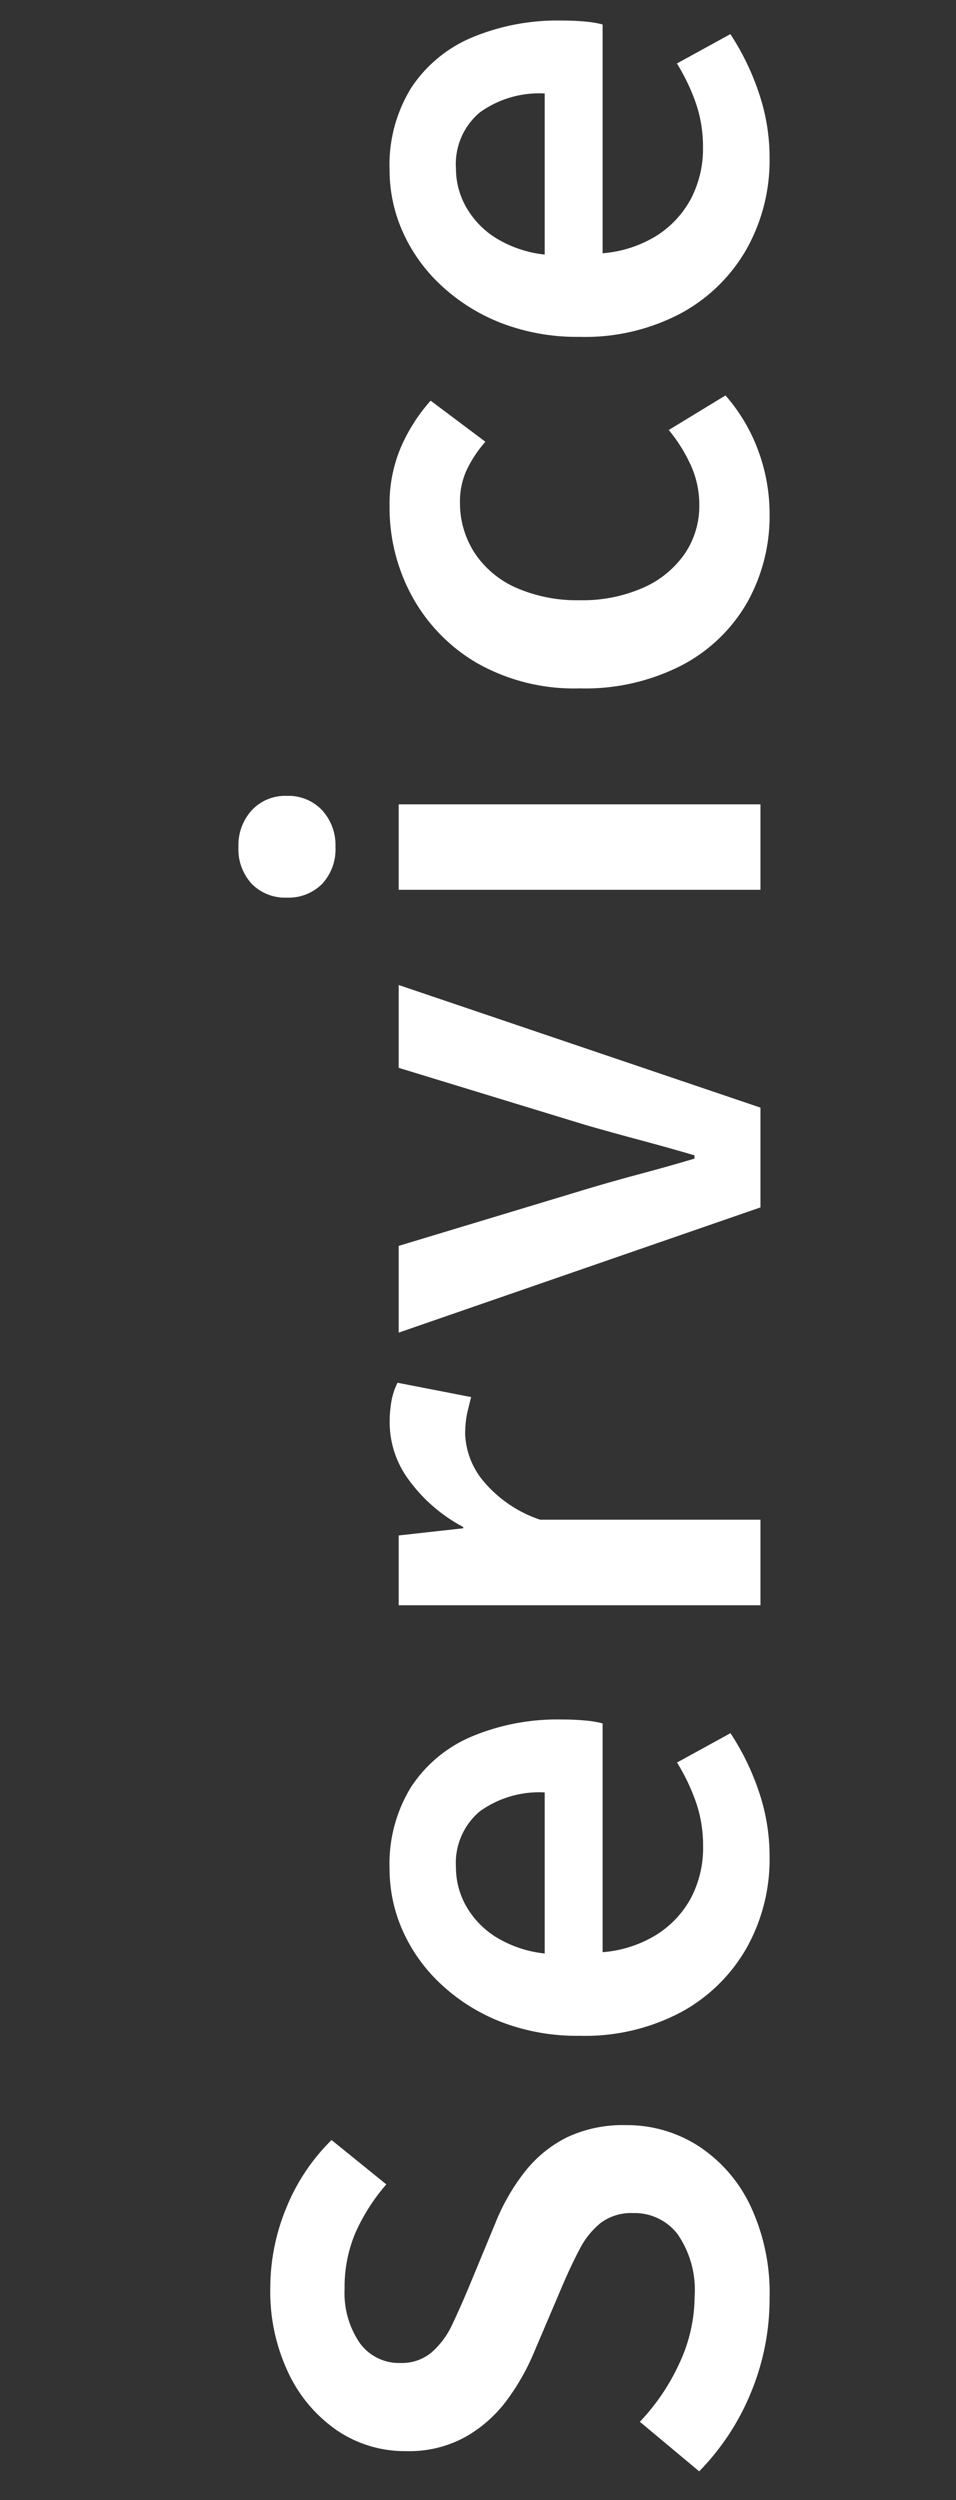 <svg xmlns="http://www.w3.org/2000/svg" width="44" height="115" viewBox="0 0 44 115"><rect x="0" y="0" width="44" height="115" fill="#333333" stroke="none"/><g transform="translate(-226 -1429)"><path d="M9.3.42A11.283,11.283,0,0,1,4.95-.435,11.279,11.279,0,0,1,1.32-2.82L3.6-5.55A9.828,9.828,0,0,0,6.315-3.72a7.289,7.289,0,0,0,3.045.69,4.509,4.509,0,0,0,2.865-.78A2.488,2.488,0,0,0,13.2-5.85a2.351,2.351,0,0,0-.45-1.5,3.757,3.757,0,0,0-1.215-.975Q10.77-8.73,9.78-9.15L6.75-10.44a10.473,10.473,0,0,1-2.115-1.2,6.152,6.152,0,0,1-1.71-1.9A5.346,5.346,0,0,1,2.25-16.29a5.569,5.569,0,0,1,.96-3.21,6.65,6.65,0,0,1,2.655-2.235A8.7,8.7,0,0,1,9.72-22.56a9.656,9.656,0,0,1,3.75.75,9.225,9.225,0,0,1,3.09,2.07l-2.04,2.52a8.937,8.937,0,0,0-2.2-1.41,6.359,6.359,0,0,0-2.595-.51,4.085,4.085,0,0,0-2.49.69,2.226,2.226,0,0,0-.93,1.89,2.117,2.117,0,0,0,.5,1.44,3.857,3.857,0,0,0,1.29.945q.795.375,1.725.765l2.97,1.23A9.548,9.548,0,0,1,15.1-10.845a5.72,5.72,0,0,1,1.575,1.92,6.023,6.023,0,0,1,.57,2.745,6.068,6.068,0,0,1-.945,3.3,6.691,6.691,0,0,1-2.73,2.4A9.4,9.4,0,0,1,9.3.42Zm20.28,0A8.333,8.333,0,0,1,25.41-.63a7.681,7.681,0,0,1-2.955-3,9.416,9.416,0,0,1-1.1-4.68A9.708,9.708,0,0,1,22-11.955a8.65,8.65,0,0,1,1.74-2.76A7.576,7.576,0,0,1,26.2-16.47a6.973,6.973,0,0,1,2.835-.6,6.74,6.74,0,0,1,3.78,1,6.234,6.234,0,0,1,2.31,2.79,10.22,10.22,0,0,1,.78,4.125q0,.57-.045,1.065a4.884,4.884,0,0,1-.135.825H25.2a5.556,5.556,0,0,0,.81,2.49A4.566,4.566,0,0,0,27.7-3.195a4.969,4.969,0,0,0,2.385.555,6.131,6.131,0,0,0,1.98-.315,9.235,9.235,0,0,0,1.86-.885l1.35,2.46A11.572,11.572,0,0,1,32.64-.09,9.269,9.269,0,0,1,29.58.42ZM25.14-9.93h7.41a4.672,4.672,0,0,0-.87-2.985,3.1,3.1,0,0,0-2.58-1.1,3.6,3.6,0,0,0-1.77.465A4.027,4.027,0,0,0,25.9-12.18,5.391,5.391,0,0,0,25.14-9.93ZM41.16,0V-16.65h3.21l.33,2.97h.06a7.346,7.346,0,0,1,2.16-2.5,4.442,4.442,0,0,1,2.58-.885,5.541,5.541,0,0,1,1.095.09,3.235,3.235,0,0,1,.8.27l-.66,3.39q-.45-.12-.825-.2a4.752,4.752,0,0,0-.915-.075,3.6,3.6,0,0,0-2.055.78,5.8,5.8,0,0,0-1.845,2.67V0Zm18.3,0L53.7-16.65h3.99L60.3-8.01q.36,1.2.7,2.475t.705,2.5h.15q.36-1.23.7-2.5T63.24-8.01l2.64-8.64h3.81L64.05,0ZM74.07,0V-16.65H78V0Zm1.98-19.56a2.343,2.343,0,0,1-1.71-.615,2.181,2.181,0,0,1-.63-1.635,2.143,2.143,0,0,1,.63-1.6,2.343,2.343,0,0,1,1.71-.615,2.367,2.367,0,0,1,1.68.615,2.092,2.092,0,0,1,.66,1.6,2.129,2.129,0,0,1-.66,1.635A2.367,2.367,0,0,1,76.05-19.56ZM91.38.42a8.118,8.118,0,0,1-4.1-1.035,7.442,7.442,0,0,1-2.88-3,9.719,9.719,0,0,1-1.065-4.7,9.054,9.054,0,0,1,1.17-4.74,8,8,0,0,1,3.075-2.985A8.5,8.5,0,0,1,91.71-17.07a6.663,6.663,0,0,1,2.76.54,8.049,8.049,0,0,1,2.1,1.35l-1.89,2.52a5.559,5.559,0,0,0-1.32-.87,3.439,3.439,0,0,0-1.44-.3,4.215,4.215,0,0,0-2.355.675,4.422,4.422,0,0,0-1.605,1.92,6.97,6.97,0,0,0-.57,2.925,6.892,6.892,0,0,0,.57,2.9,4.545,4.545,0,0,0,1.56,1.92,3.9,3.9,0,0,0,2.25.675,4.353,4.353,0,0,0,1.86-.405,7.252,7.252,0,0,0,1.59-1l1.59,2.61a8.047,8.047,0,0,1-2.6,1.53A8.369,8.369,0,0,1,91.38.42Zm16.35,0a8.333,8.333,0,0,1-4.17-1.05,7.681,7.681,0,0,1-2.955-3,9.416,9.416,0,0,1-1.1-4.68,9.708,9.708,0,0,1,.645-3.645,8.649,8.649,0,0,1,1.74-2.76,7.576,7.576,0,0,1,2.46-1.755,6.973,6.973,0,0,1,2.835-.6,6.74,6.74,0,0,1,3.78,1,6.234,6.234,0,0,1,2.31,2.79,10.22,10.22,0,0,1,.78,4.125q0,.57-.045,1.065a4.883,4.883,0,0,1-.135.825H103.35a5.556,5.556,0,0,0,.81,2.49,4.566,4.566,0,0,0,1.695,1.575,4.969,4.969,0,0,0,2.385.555,6.131,6.131,0,0,0,1.98-.315,9.235,9.235,0,0,0,1.86-.885l1.35,2.46a11.572,11.572,0,0,1-2.64,1.29A9.269,9.269,0,0,1,107.73.42ZM103.29-9.93h7.41a4.672,4.672,0,0,0-.87-2.985,3.1,3.1,0,0,0-2.58-1.1,3.6,3.6,0,0,0-1.77.465,4.027,4.027,0,0,0-1.425,1.365A5.391,5.391,0,0,0,103.29-9.93Z" transform="translate(261 1544) rotate(-90)" fill="#fff"/><rect width="44" height="115" transform="translate(226 1429)" fill="rgba(255,255,255,0)"/></g></svg>